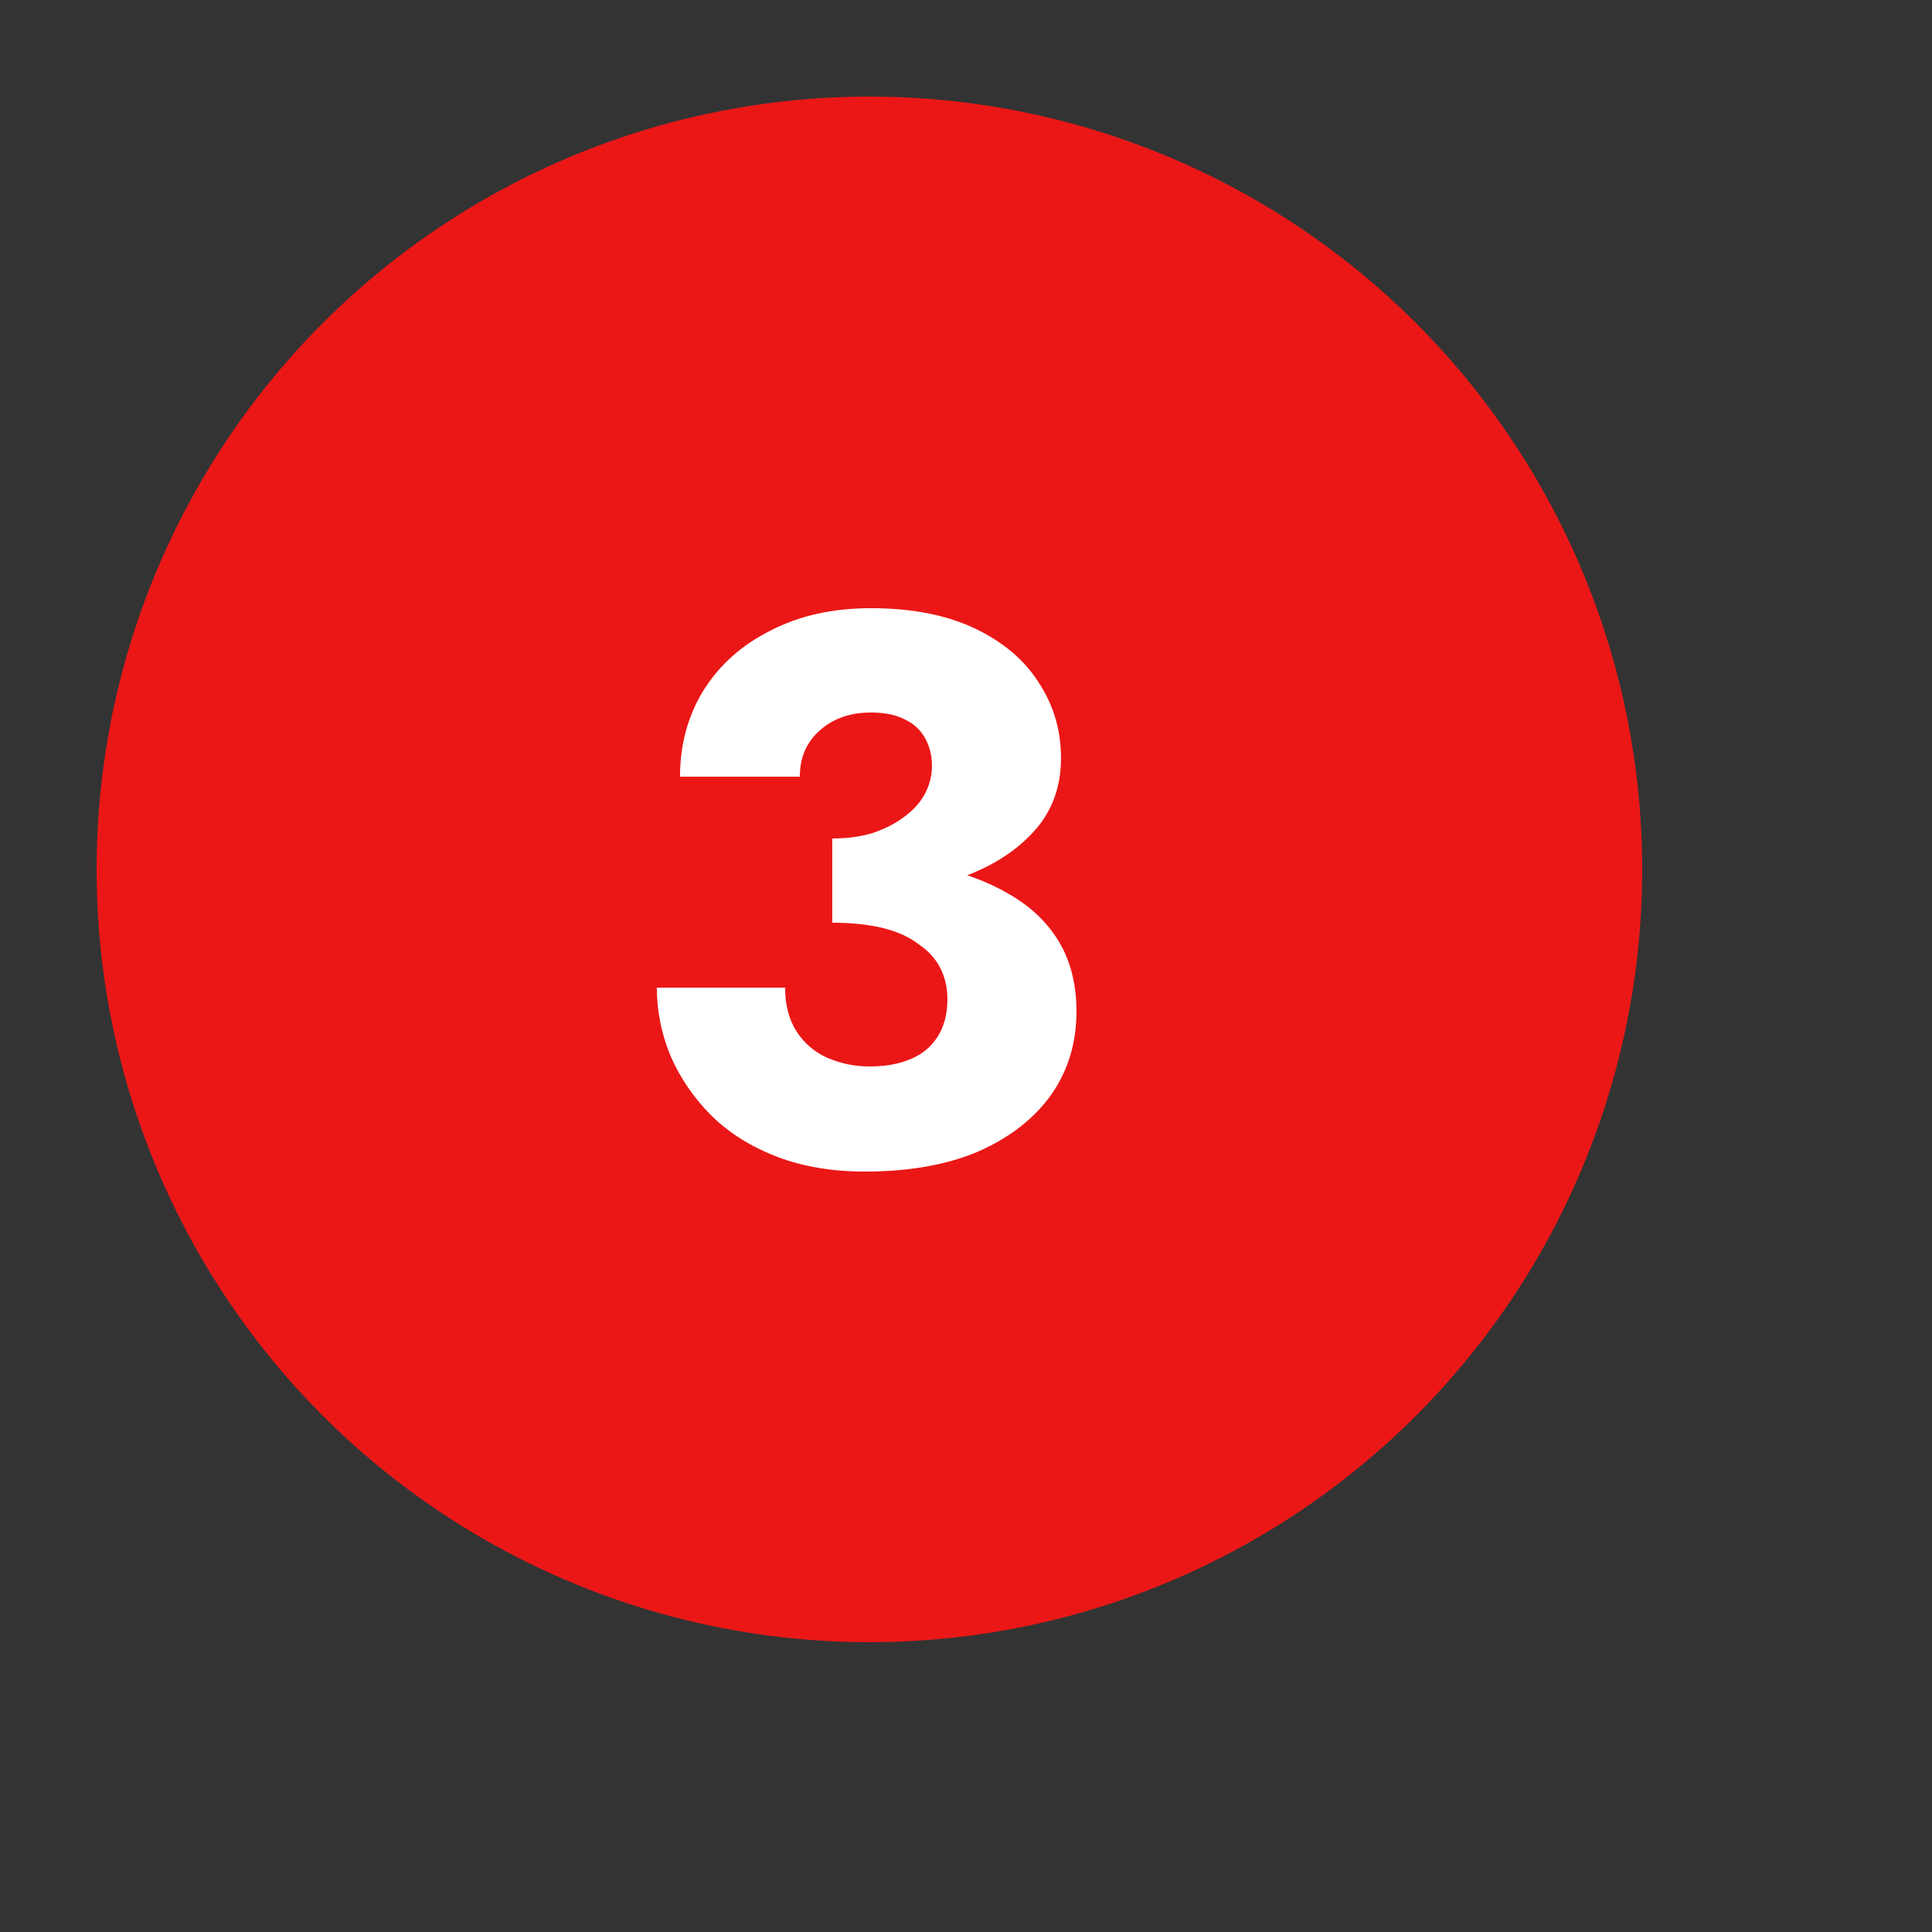 <?xml version="1.0" encoding="UTF-8"?> <svg xmlns="http://www.w3.org/2000/svg" width="100" height="100" viewBox="0 0 100 100" fill="none"><rect x="0" y="0" width="100" height="100" fill="#333333" stroke="none"/> <circle cx="45" cy="45" r="40" fill="#EB1717"></circle> <path d="M43.078 46.44C45.291 46.44 47.291 46.173 49.078 45.64C50.865 45.107 52.278 44.307 53.318 43.24C54.385 42.173 54.918 40.84 54.918 39.24C54.918 37.8 54.532 36.493 53.758 35.32C53.011 34.147 51.905 33.213 50.438 32.52C48.971 31.827 47.185 31.48 45.078 31.48C43.105 31.48 41.371 31.867 39.878 32.64C38.385 33.387 37.225 34.427 36.398 35.76C35.598 37.067 35.198 38.547 35.198 40.2H41.398C41.398 39.213 41.745 38.413 42.438 37.8C43.132 37.187 44.011 36.88 45.078 36.88C45.798 36.88 46.385 37 46.838 37.24C47.291 37.453 47.638 37.773 47.878 38.2C48.118 38.627 48.238 39.107 48.238 39.64C48.238 40.147 48.118 40.627 47.878 41.08C47.638 41.533 47.278 41.933 46.798 42.28C46.345 42.627 45.798 42.907 45.158 43.12C44.545 43.307 43.852 43.4 43.078 43.4V46.44ZM44.758 60.64C47.051 60.64 49.011 60.293 50.638 59.6C52.265 58.88 53.518 57.907 54.398 56.68C55.278 55.427 55.718 53.987 55.718 52.36C55.718 50.947 55.411 49.733 54.798 48.72C54.185 47.707 53.305 46.88 52.158 46.24C51.011 45.573 49.665 45.093 48.118 44.8C46.598 44.48 44.918 44.32 43.078 44.32V47.76C44.092 47.76 44.971 47.853 45.718 48.04C46.465 48.227 47.078 48.507 47.558 48.88C48.065 49.227 48.438 49.64 48.678 50.12C48.918 50.6 49.038 51.133 49.038 51.72C49.038 52.493 48.865 53.147 48.518 53.68C48.172 54.213 47.691 54.6 47.078 54.84C46.492 55.08 45.798 55.2 44.998 55.2C44.252 55.2 43.532 55.053 42.838 54.76C42.172 54.467 41.638 54.013 41.238 53.4C40.838 52.787 40.638 52.027 40.638 51.12H33.998C33.998 52.347 34.238 53.533 34.718 54.68C35.225 55.827 35.931 56.853 36.838 57.76C37.772 58.667 38.905 59.373 40.238 59.88C41.572 60.387 43.078 60.64 44.758 60.64Z" fill="white"></path> </svg> 